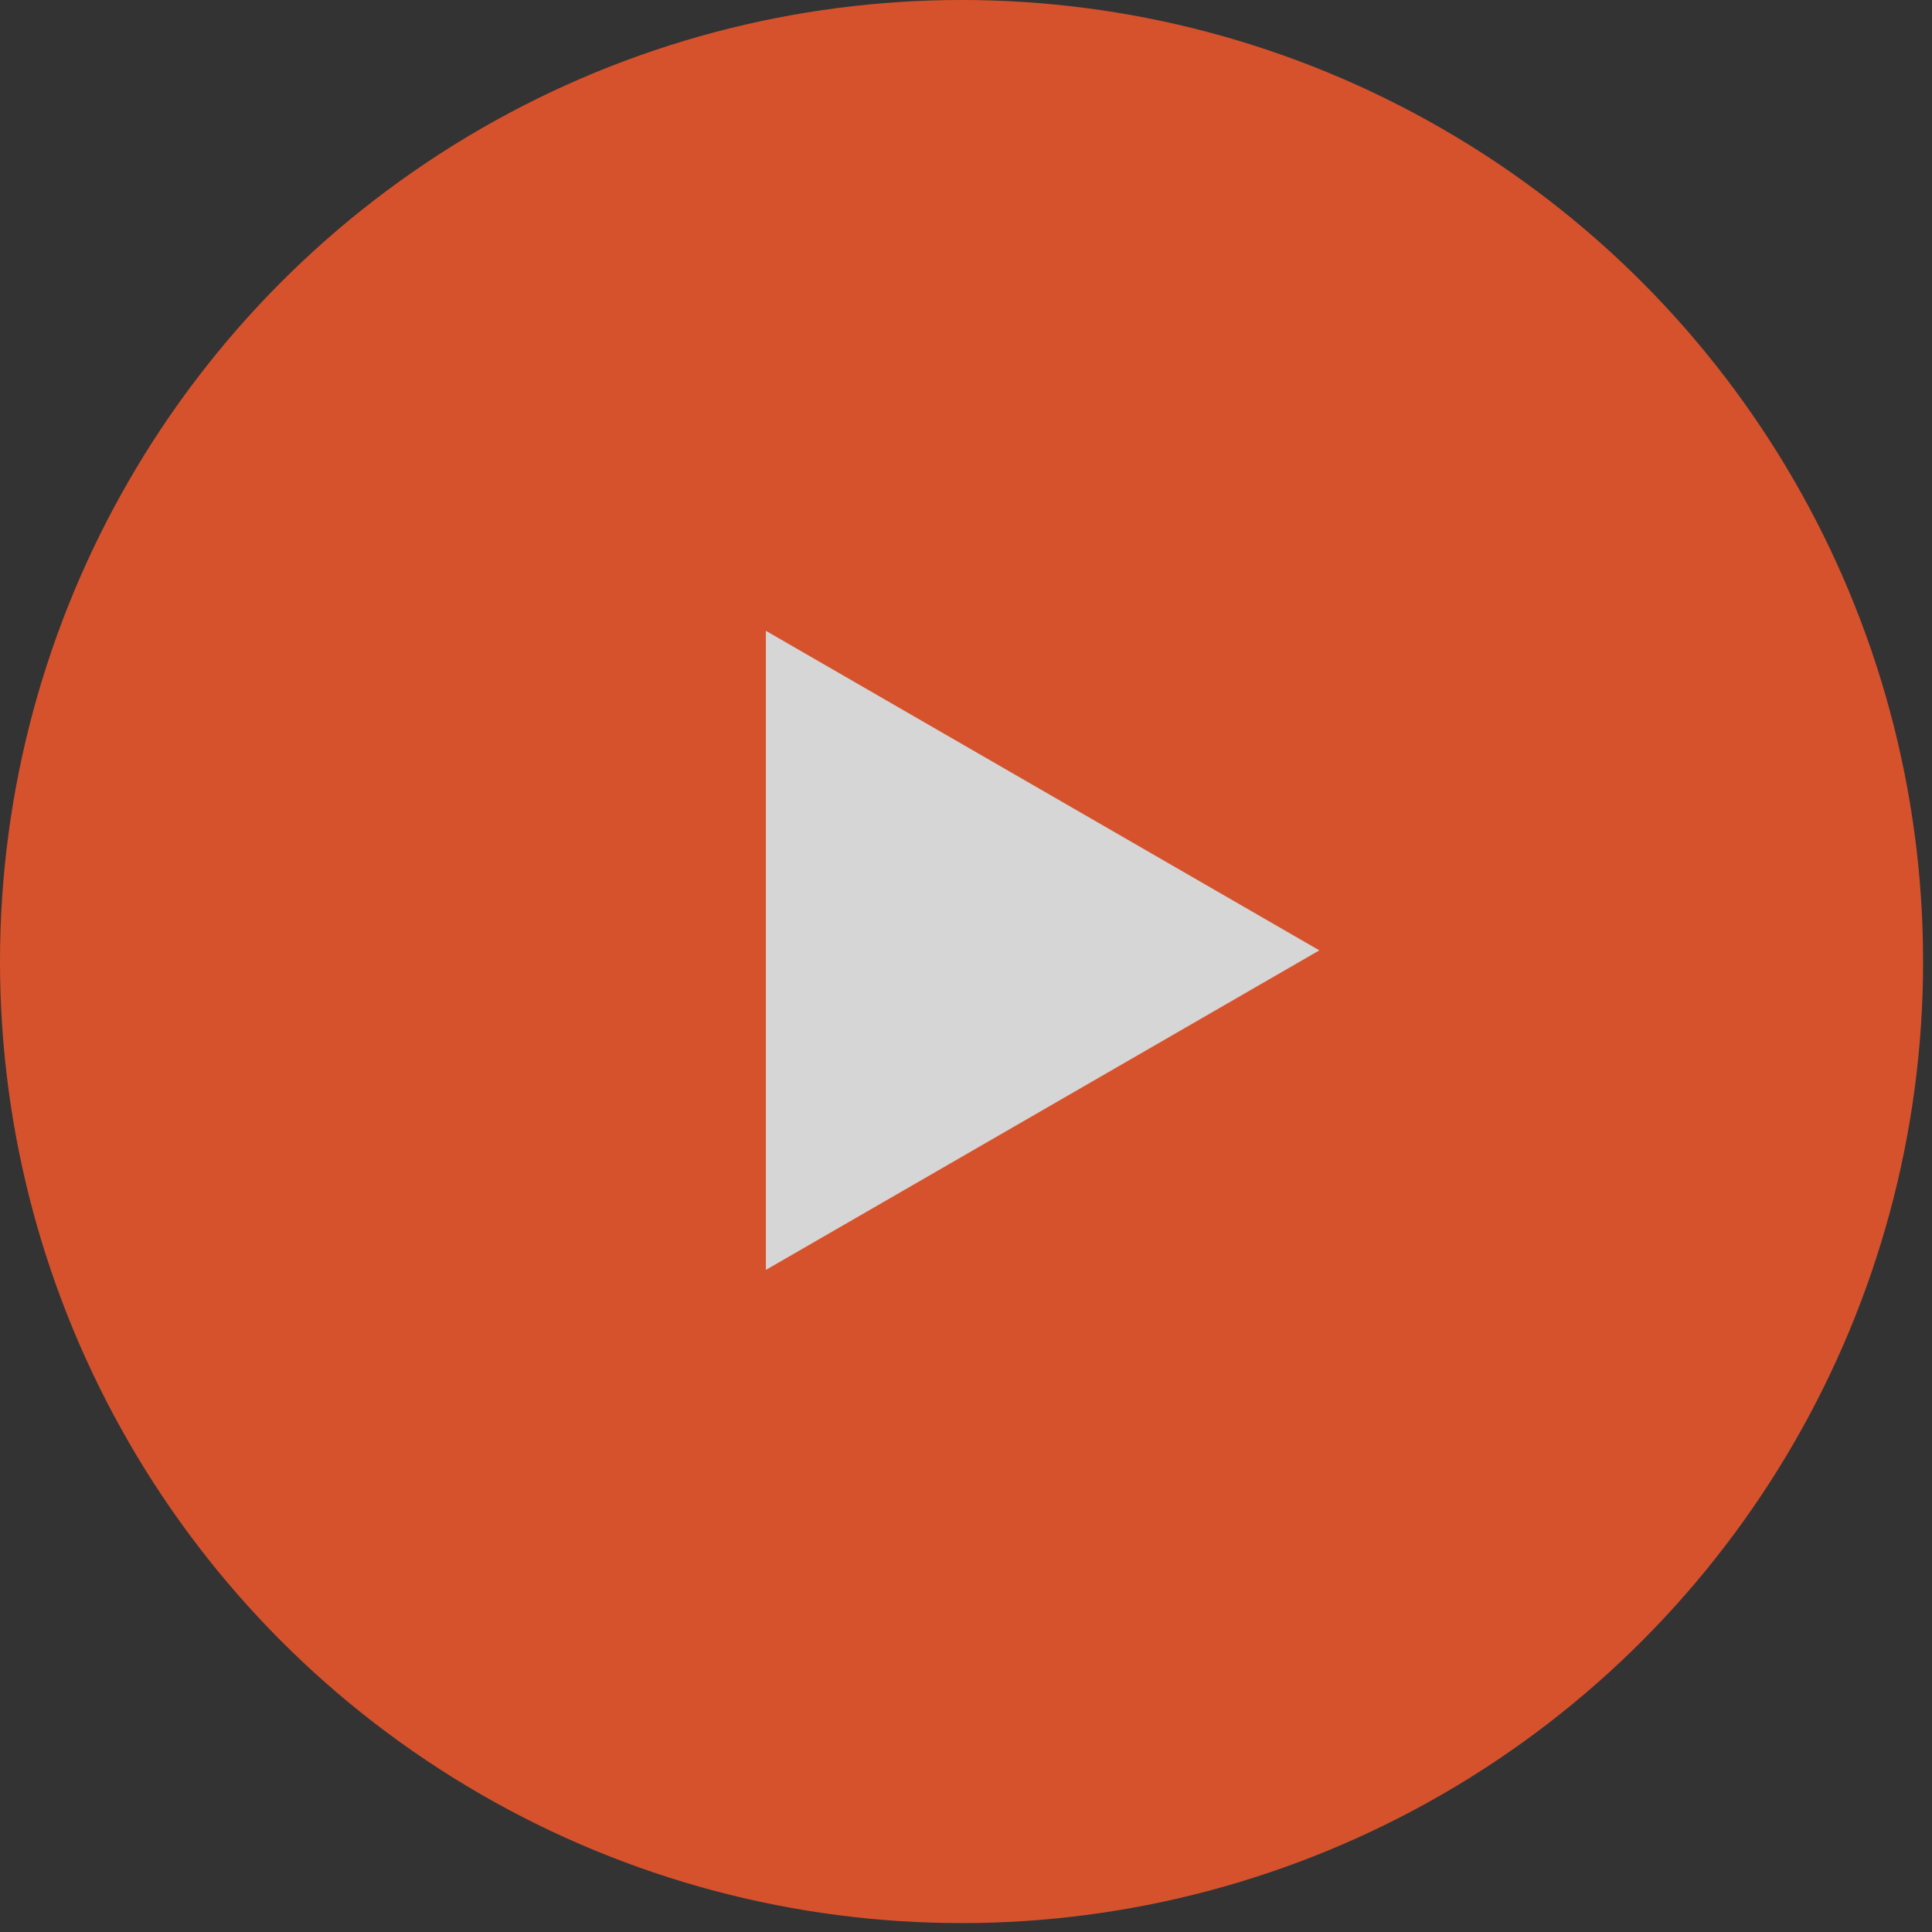 <svg width="118" height="118" viewBox="0 0 118 118" fill="none" xmlns="http://www.w3.org/2000/svg">
<rect x="0" y="0" width="118" height="118" fill="#333333" stroke="none"/>
<g id="Group 878" opacity="0.8">
<circle id="Ellipse 66" cx="58.728" cy="58.728" r="58.728" fill="#FF5A2B"/>
<path id="Polygon 1" d="M80.581 58.045L46.778 77.561L46.778 38.529L80.581 58.045Z" fill="white"/>
</g>
</svg>
